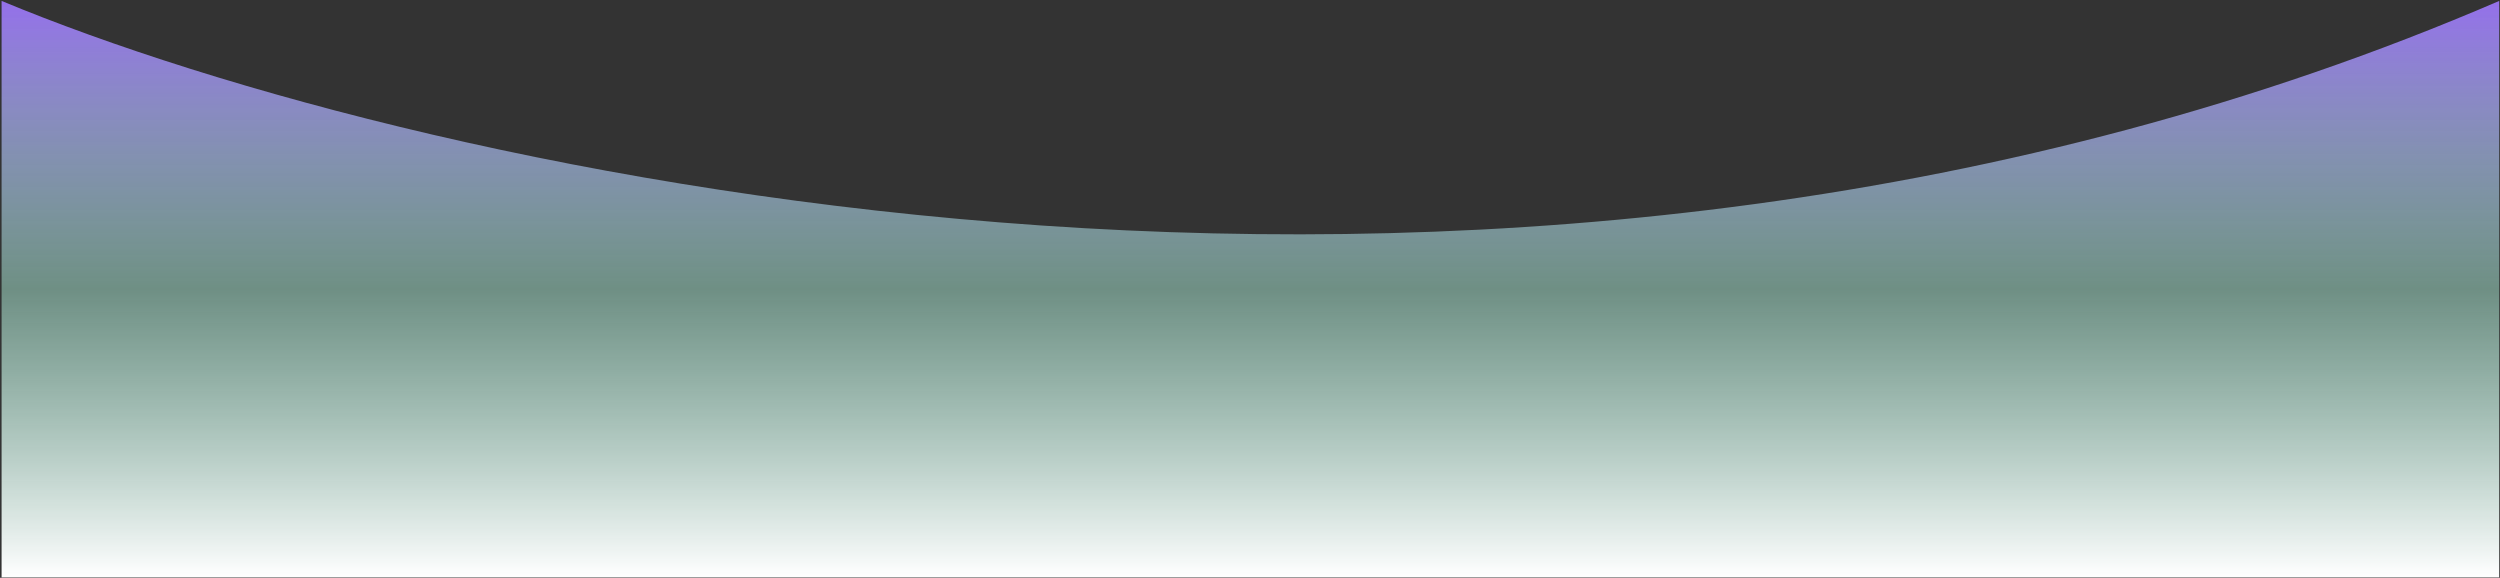 <svg width="1510" height="349" viewBox="0 0 1510 349" fill="none" xmlns="http://www.w3.org/2000/svg">
<rect x="0" y="0" width="1510" height="349" fill="#333333" stroke="none"/>
<path d="M1509.52 0.562C917.067 255.897 256.958 106.952 0.96 0.562V348.746H1509.52V0.562Z" fill="url(#paint0_linear_184_149)"/>
<defs>
<linearGradient id="paint0_linear_184_149" x1="755.239" y1="348.746" x2="755.239" y2="0.562" gradientUnits="userSpaceOnUse">
<stop stop-color="white"/>
<stop offset="0.5" stop-color="#ABECD6" stop-opacity="0.5"/>
<stop offset="1" stop-color="#9470EA"/>
</linearGradient>
</defs>
</svg>
